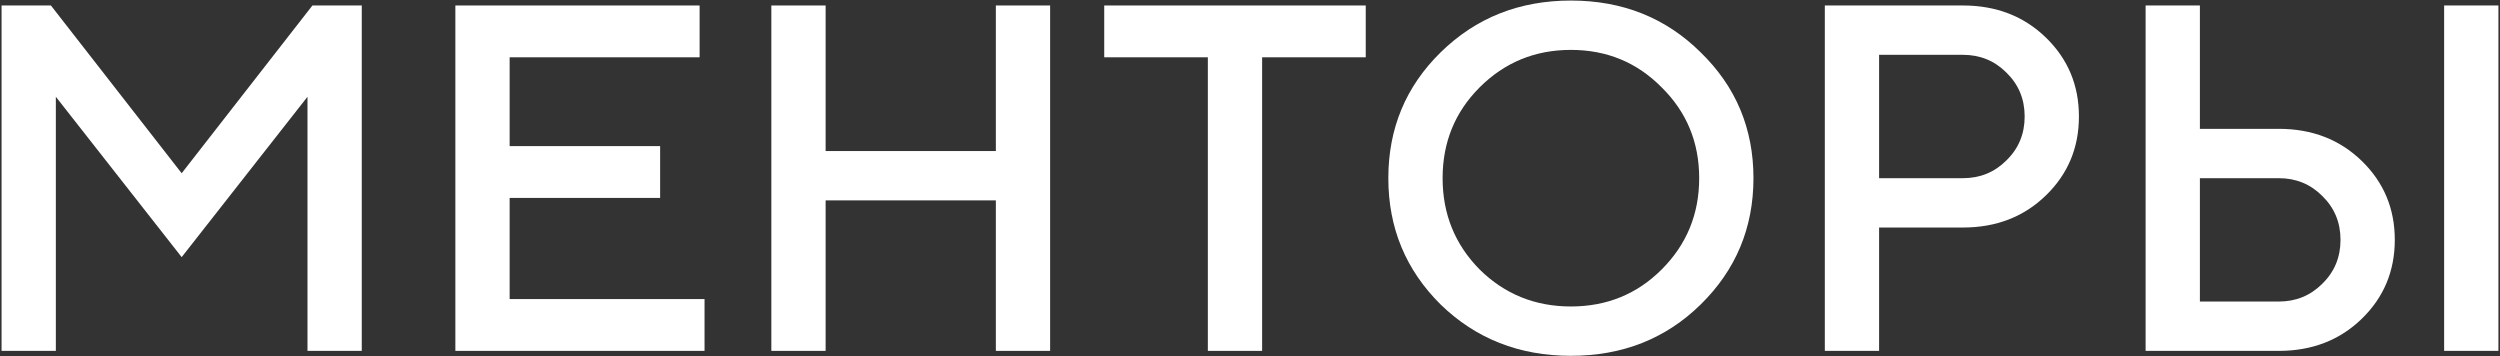 <?xml version="1.0" encoding="UTF-8"?> <svg xmlns="http://www.w3.org/2000/svg" width="456" height="65" viewBox="0 0 456 65" fill="none"><rect x="0" y="0" width="456" height="65" fill="#333333" stroke="none"/> <path d="M445.81 64V1H455.71V64H445.81ZM391.36 64V1H401.26V23.5H415.66C421.72 23.5 426.76 25.45 430.78 29.35C434.8 33.25 436.81 38.05 436.81 43.75C436.81 49.45 434.8 54.25 430.78 58.15C426.76 62.05 421.72 64 415.66 64H391.36ZM401.26 55H415.66C418.78 55 421.42 53.92 423.58 51.76C425.8 49.6 426.91 46.93 426.91 43.75C426.91 40.57 425.8 37.9 423.58 35.74C421.42 33.58 418.78 32.5 415.66 32.5H401.26V55Z" fill="white"></path> <path d="M332.847 64V1H358.047C364.107 1 369.147 2.95 373.167 6.85C377.187 10.75 379.197 15.55 379.197 21.25C379.197 26.95 377.187 31.75 373.167 35.65C369.147 39.55 364.107 41.5 358.047 41.5H342.747V64H332.847ZM342.747 32.5H358.047C361.167 32.5 363.807 31.42 365.967 29.26C368.187 27.1 369.297 24.43 369.297 21.25C369.297 18.07 368.187 15.4 365.967 13.24C363.807 11.08 361.167 10 358.047 10H342.747V32.5Z" fill="white"></path> <path d="M269.881 15.94C265.381 20.44 263.131 25.96 263.131 32.5C263.131 39.04 265.381 44.59 269.881 49.15C274.441 53.65 279.991 55.9 286.531 55.9C293.071 55.9 298.591 53.65 303.091 49.15C307.651 44.59 309.931 39.04 309.931 32.5C309.931 25.96 307.651 20.44 303.091 15.94C298.591 11.38 293.071 9.1 286.531 9.1C279.991 9.1 274.441 11.38 269.881 15.94ZM262.771 55.54C256.411 49.24 253.231 41.56 253.231 32.5C253.231 23.44 256.411 15.79 262.771 9.55C269.191 3.25 277.111 0.1 286.531 0.1C295.951 0.1 303.841 3.25 310.201 9.55C316.621 15.79 319.831 23.44 319.831 32.5C319.831 41.56 316.621 49.24 310.201 55.54C303.841 61.78 295.951 64.9 286.531 64.9C277.111 64.9 269.191 61.78 262.771 55.54Z" fill="white"></path> <path d="M220.311 64V10.45H201.411V1H249.111V10.45H230.211V64H220.311Z" fill="white"></path> <path d="M140.693 64V1H150.593V27.55H181.643V1H191.543V64H181.643V36.55H150.593V64H140.693Z" fill="white"></path> <path d="M83.058 64V1H127.608V10.45H92.958V26.65H120.408V36.1H92.958V54.55H128.508V64H83.058Z" fill="white"></path> <path d="M0.286 64V1H9.286L33.136 31.6L56.986 1H65.986V64H56.086V17.65L33.136 46.9L10.186 17.65V64H0.286Z" fill="white"></path> </svg> 